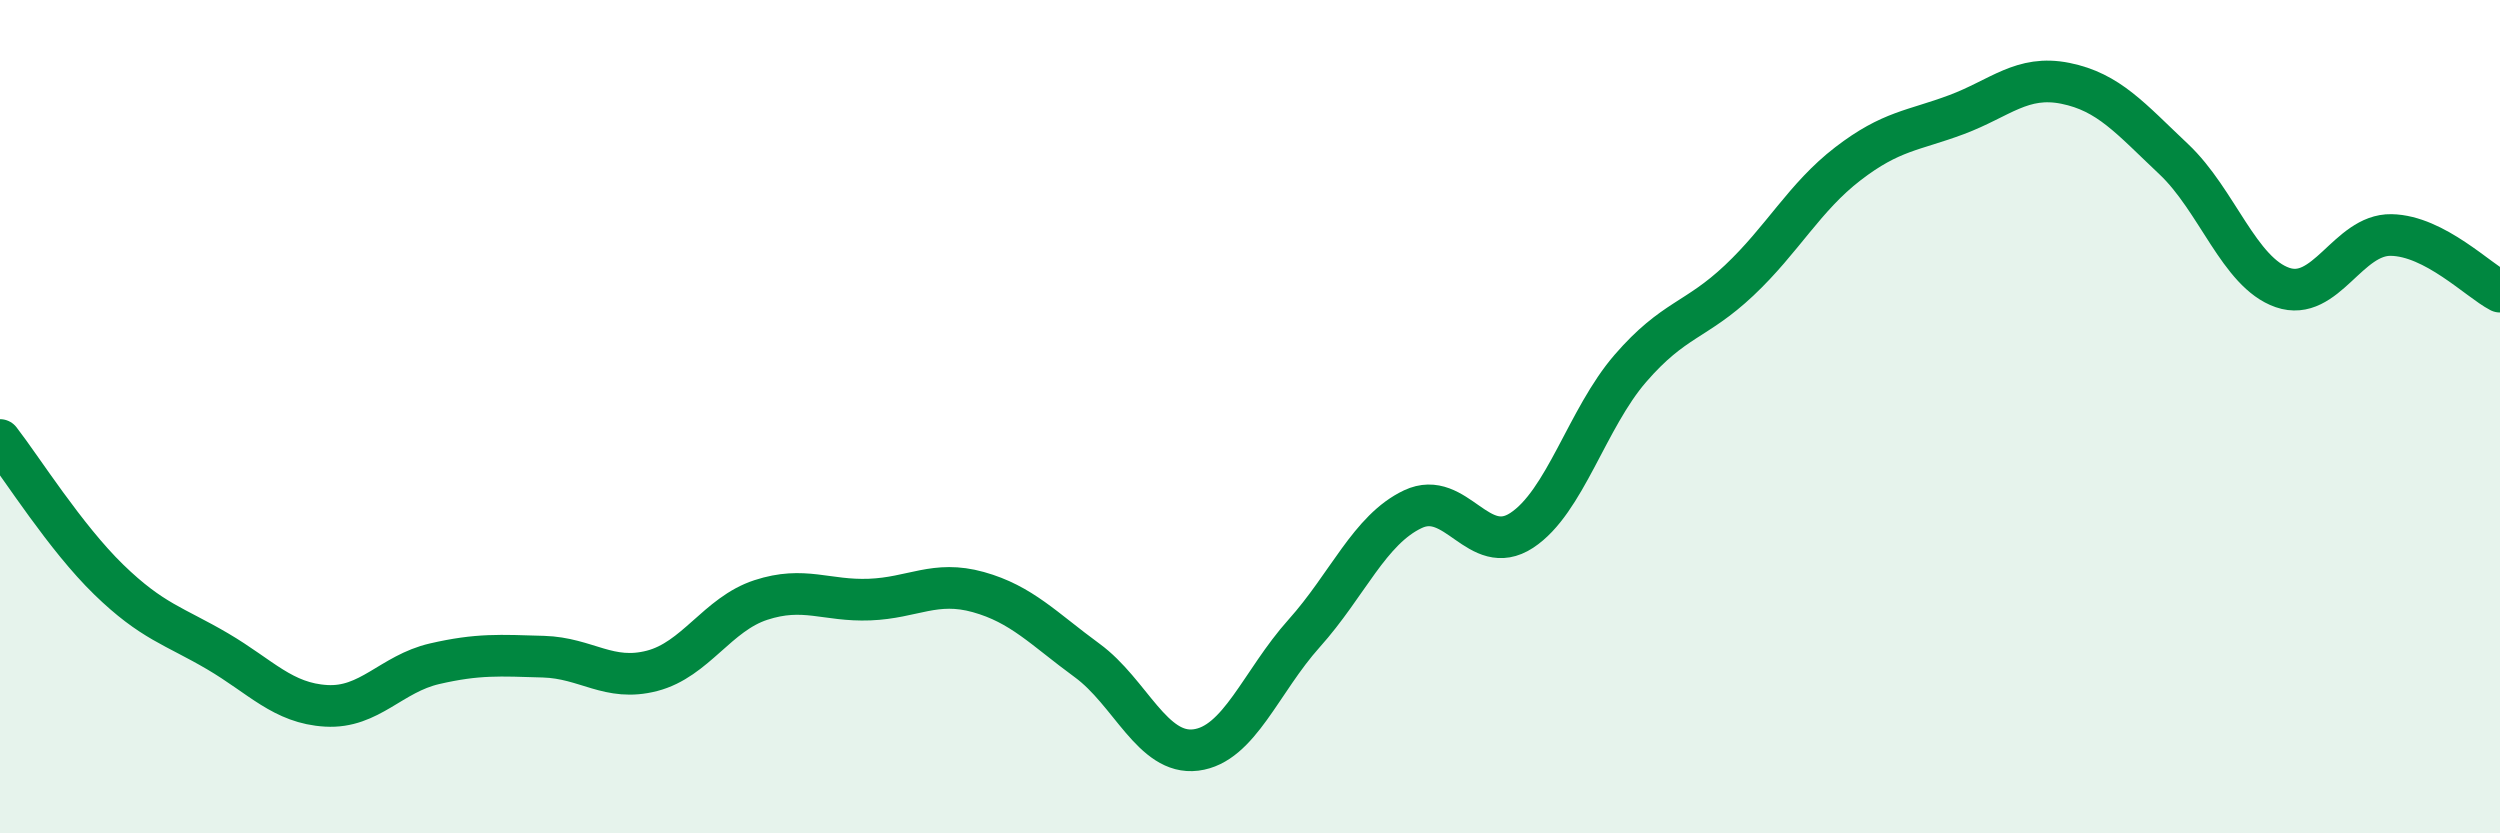 
    <svg width="60" height="20" viewBox="0 0 60 20" xmlns="http://www.w3.org/2000/svg">
      <path
        d="M 0,10.56 C 0.52,11.23 1.57,12.9 2.61,13.91 C 3.65,14.92 4.18,15.02 5.22,15.63 C 6.26,16.24 6.79,16.88 7.83,16.94 C 8.87,17 9.39,16.17 10.43,15.93 C 11.47,15.69 12,15.73 13.04,15.76 C 14.08,15.79 14.61,16.37 15.65,16.1 C 16.69,15.83 17.22,14.74 18.26,14.4 C 19.3,14.06 19.83,14.43 20.87,14.39 C 21.91,14.35 22.44,13.92 23.48,14.21 C 24.52,14.5 25.05,15.09 26.09,15.85 C 27.13,16.61 27.66,18.13 28.7,18 C 29.74,17.87 30.26,16.36 31.3,15.2 C 32.34,14.04 32.87,12.71 33.91,12.22 C 34.95,11.73 35.48,13.41 36.52,12.73 C 37.56,12.05 38.09,10.04 39.13,8.84 C 40.17,7.64 40.7,7.71 41.74,6.73 C 42.78,5.75 43.31,4.73 44.35,3.93 C 45.39,3.13 45.92,3.14 46.96,2.75 C 48,2.36 48.53,1.79 49.57,2 C 50.61,2.21 51.13,2.84 52.17,3.82 C 53.21,4.8 53.74,6.54 54.78,6.9 C 55.82,7.26 56.35,5.62 57.39,5.64 C 58.43,5.66 59.48,6.73 60,7L60 20L0 20Z"
        fill="#008740"
        opacity="0.1"
        stroke-linecap="round"
        stroke-linejoin="round"
      />
      <path
        d="M 0,10.56 C 0.52,11.23 1.57,12.9 2.61,13.91 C 3.65,14.92 4.18,15.02 5.22,15.63 C 6.26,16.24 6.79,16.88 7.83,16.94 C 8.87,17 9.39,16.17 10.43,15.93 C 11.47,15.69 12,15.73 13.04,15.76 C 14.08,15.79 14.61,16.37 15.65,16.1 C 16.69,15.83 17.22,14.74 18.26,14.4 C 19.3,14.06 19.83,14.43 20.87,14.39 C 21.91,14.35 22.44,13.92 23.48,14.21 C 24.52,14.5 25.05,15.09 26.09,15.85 C 27.13,16.61 27.66,18.13 28.7,18 C 29.74,17.87 30.26,16.36 31.3,15.2 C 32.34,14.04 32.87,12.71 33.91,12.22 C 34.95,11.73 35.48,13.41 36.52,12.73 C 37.56,12.05 38.09,10.04 39.13,8.84 C 40.17,7.64 40.7,7.71 41.74,6.73 C 42.78,5.75 43.31,4.73 44.35,3.93 C 45.39,3.13 45.92,3.14 46.96,2.75 C 48,2.36 48.53,1.79 49.57,2 C 50.61,2.21 51.13,2.84 52.17,3.82 C 53.21,4.8 53.74,6.54 54.78,6.9 C 55.82,7.26 56.35,5.62 57.39,5.64 C 58.43,5.66 59.48,6.73 60,7"
        stroke="#008740"
        stroke-width="1"
        fill="none"
        stroke-linecap="round"
        stroke-linejoin="round"
      />
    </svg>
  